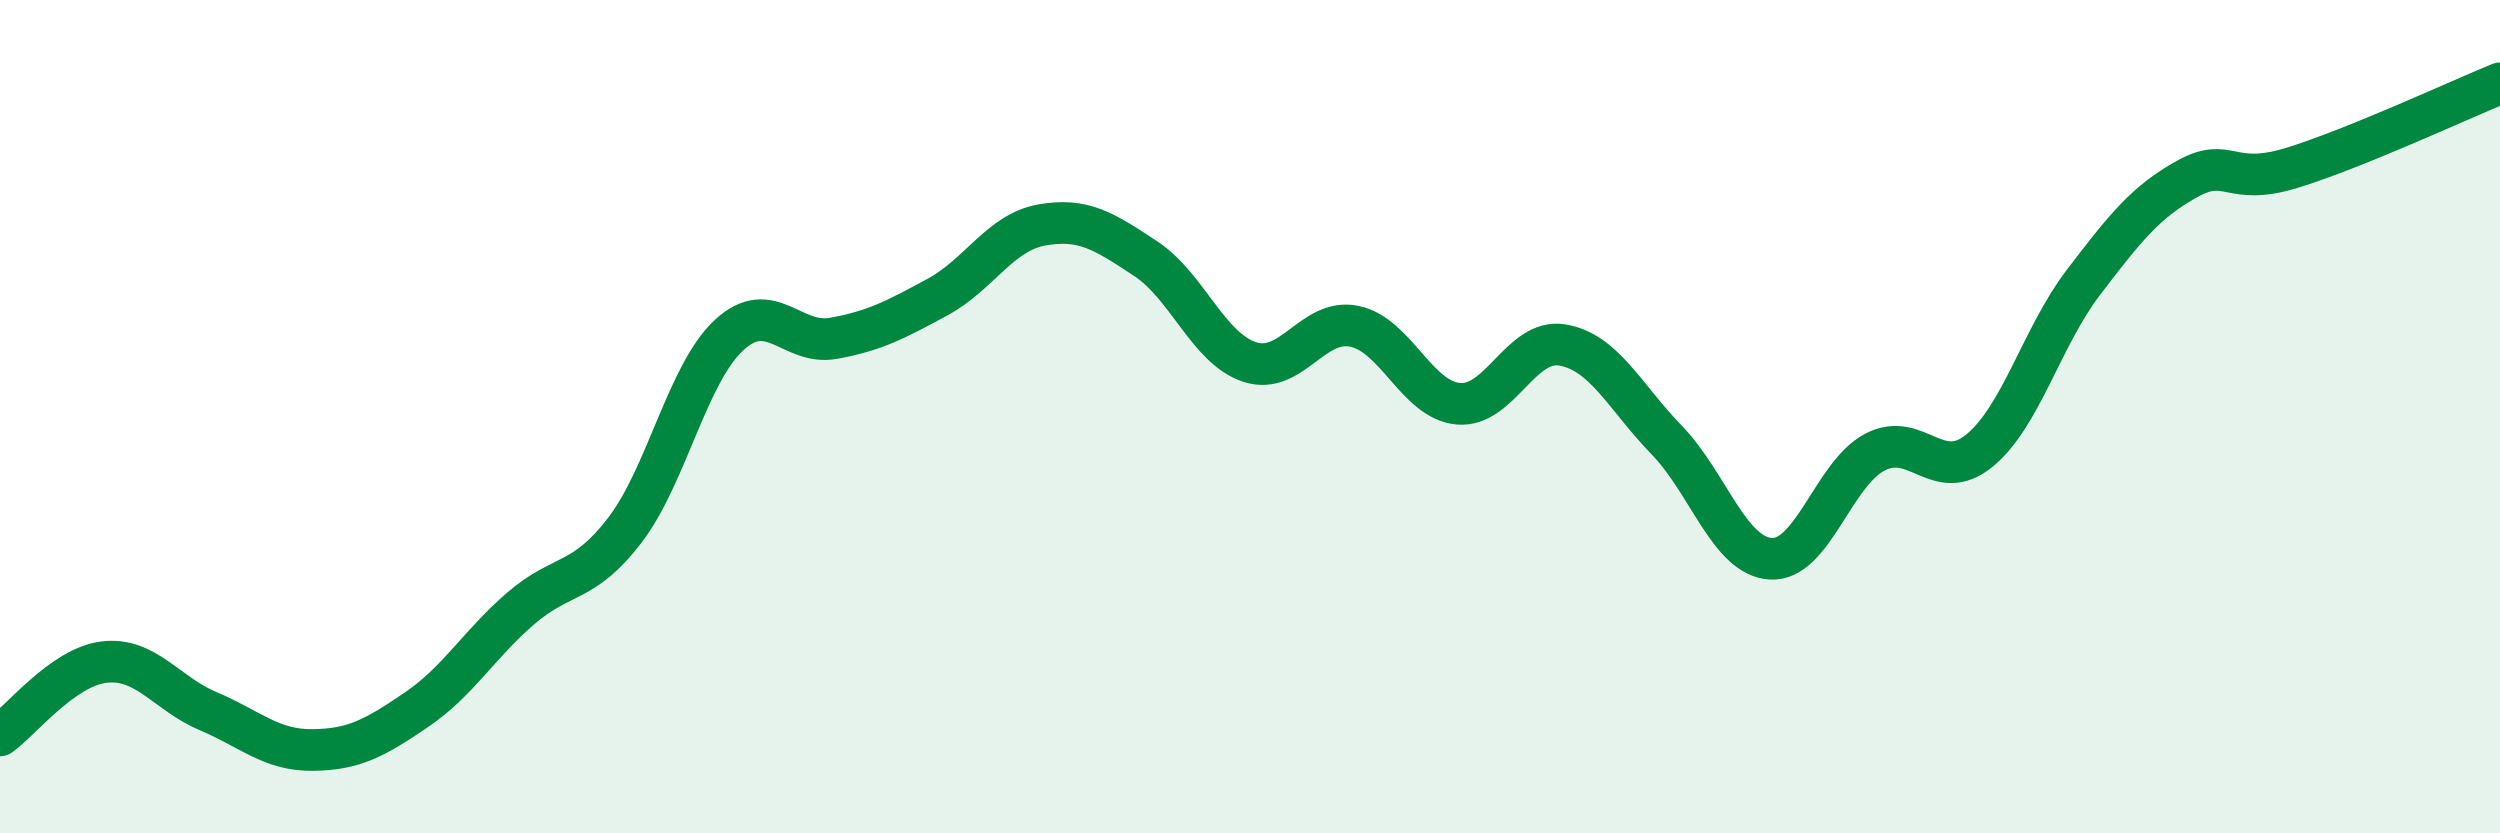 
    <svg width="60" height="20" viewBox="0 0 60 20" xmlns="http://www.w3.org/2000/svg">
      <path
        d="M 0,17.65 C 0.5,17.3 1.5,16.01 2.5,15.89 C 3.5,15.77 4,16.65 5,17.07 C 6,17.49 6.5,18.01 7.5,18 C 8.5,17.99 9,17.71 10,17.03 C 11,16.35 11.5,15.46 12.5,14.6 C 13.5,13.74 14,14.03 15,12.72 C 16,11.41 16.5,8.96 17.5,8.04 C 18.5,7.12 19,8.3 20,8.12 C 21,7.94 21.5,7.67 22.5,7.13 C 23.5,6.59 24,5.58 25,5.4 C 26,5.22 26.5,5.55 27.5,6.21 C 28.5,6.87 29,8.37 30,8.69 C 31,9.01 31.5,7.63 32.5,7.83 C 33.5,8.03 34,9.6 35,9.69 C 36,9.78 36.5,8.11 37.5,8.28 C 38.5,8.45 39,9.53 40,10.56 C 41,11.59 41.5,13.35 42.5,13.41 C 43.5,13.47 44,11.37 45,10.85 C 46,10.33 46.5,11.63 47.5,10.82 C 48.5,10.01 49,8.09 50,6.78 C 51,5.47 51.5,4.84 52.5,4.29 C 53.5,3.74 53.5,4.49 55,4.03 C 56.5,3.57 59,2.41 60,2L60 20L0 20Z"
        fill="#008740"
        opacity="0.1"
        stroke-linecap="round"
        stroke-linejoin="round"
      />
      <path
        d="M 0,17.65 C 0.5,17.3 1.5,16.01 2.5,15.89 C 3.5,15.77 4,16.65 5,17.07 C 6,17.49 6.5,18.01 7.5,18 C 8.5,17.99 9,17.71 10,17.03 C 11,16.35 11.5,15.46 12.5,14.6 C 13.5,13.74 14,14.03 15,12.72 C 16,11.41 16.5,8.96 17.5,8.04 C 18.5,7.12 19,8.3 20,8.12 C 21,7.94 21.5,7.67 22.5,7.13 C 23.5,6.59 24,5.58 25,5.4 C 26,5.22 26.5,5.55 27.5,6.21 C 28.5,6.87 29,8.37 30,8.69 C 31,9.01 31.5,7.63 32.5,7.83 C 33.5,8.03 34,9.6 35,9.69 C 36,9.78 36.5,8.11 37.5,8.28 C 38.5,8.45 39,9.53 40,10.56 C 41,11.59 41.5,13.35 42.5,13.41 C 43.5,13.47 44,11.37 45,10.85 C 46,10.33 46.5,11.63 47.5,10.82 C 48.5,10.01 49,8.09 50,6.78 C 51,5.47 51.5,4.84 52.5,4.29 C 53.5,3.74 53.5,4.49 55,4.03 C 56.5,3.57 59,2.41 60,2"
        stroke="#008740"
        stroke-width="1"
        fill="none"
        stroke-linecap="round"
        stroke-linejoin="round"
      />
    </svg>
  
